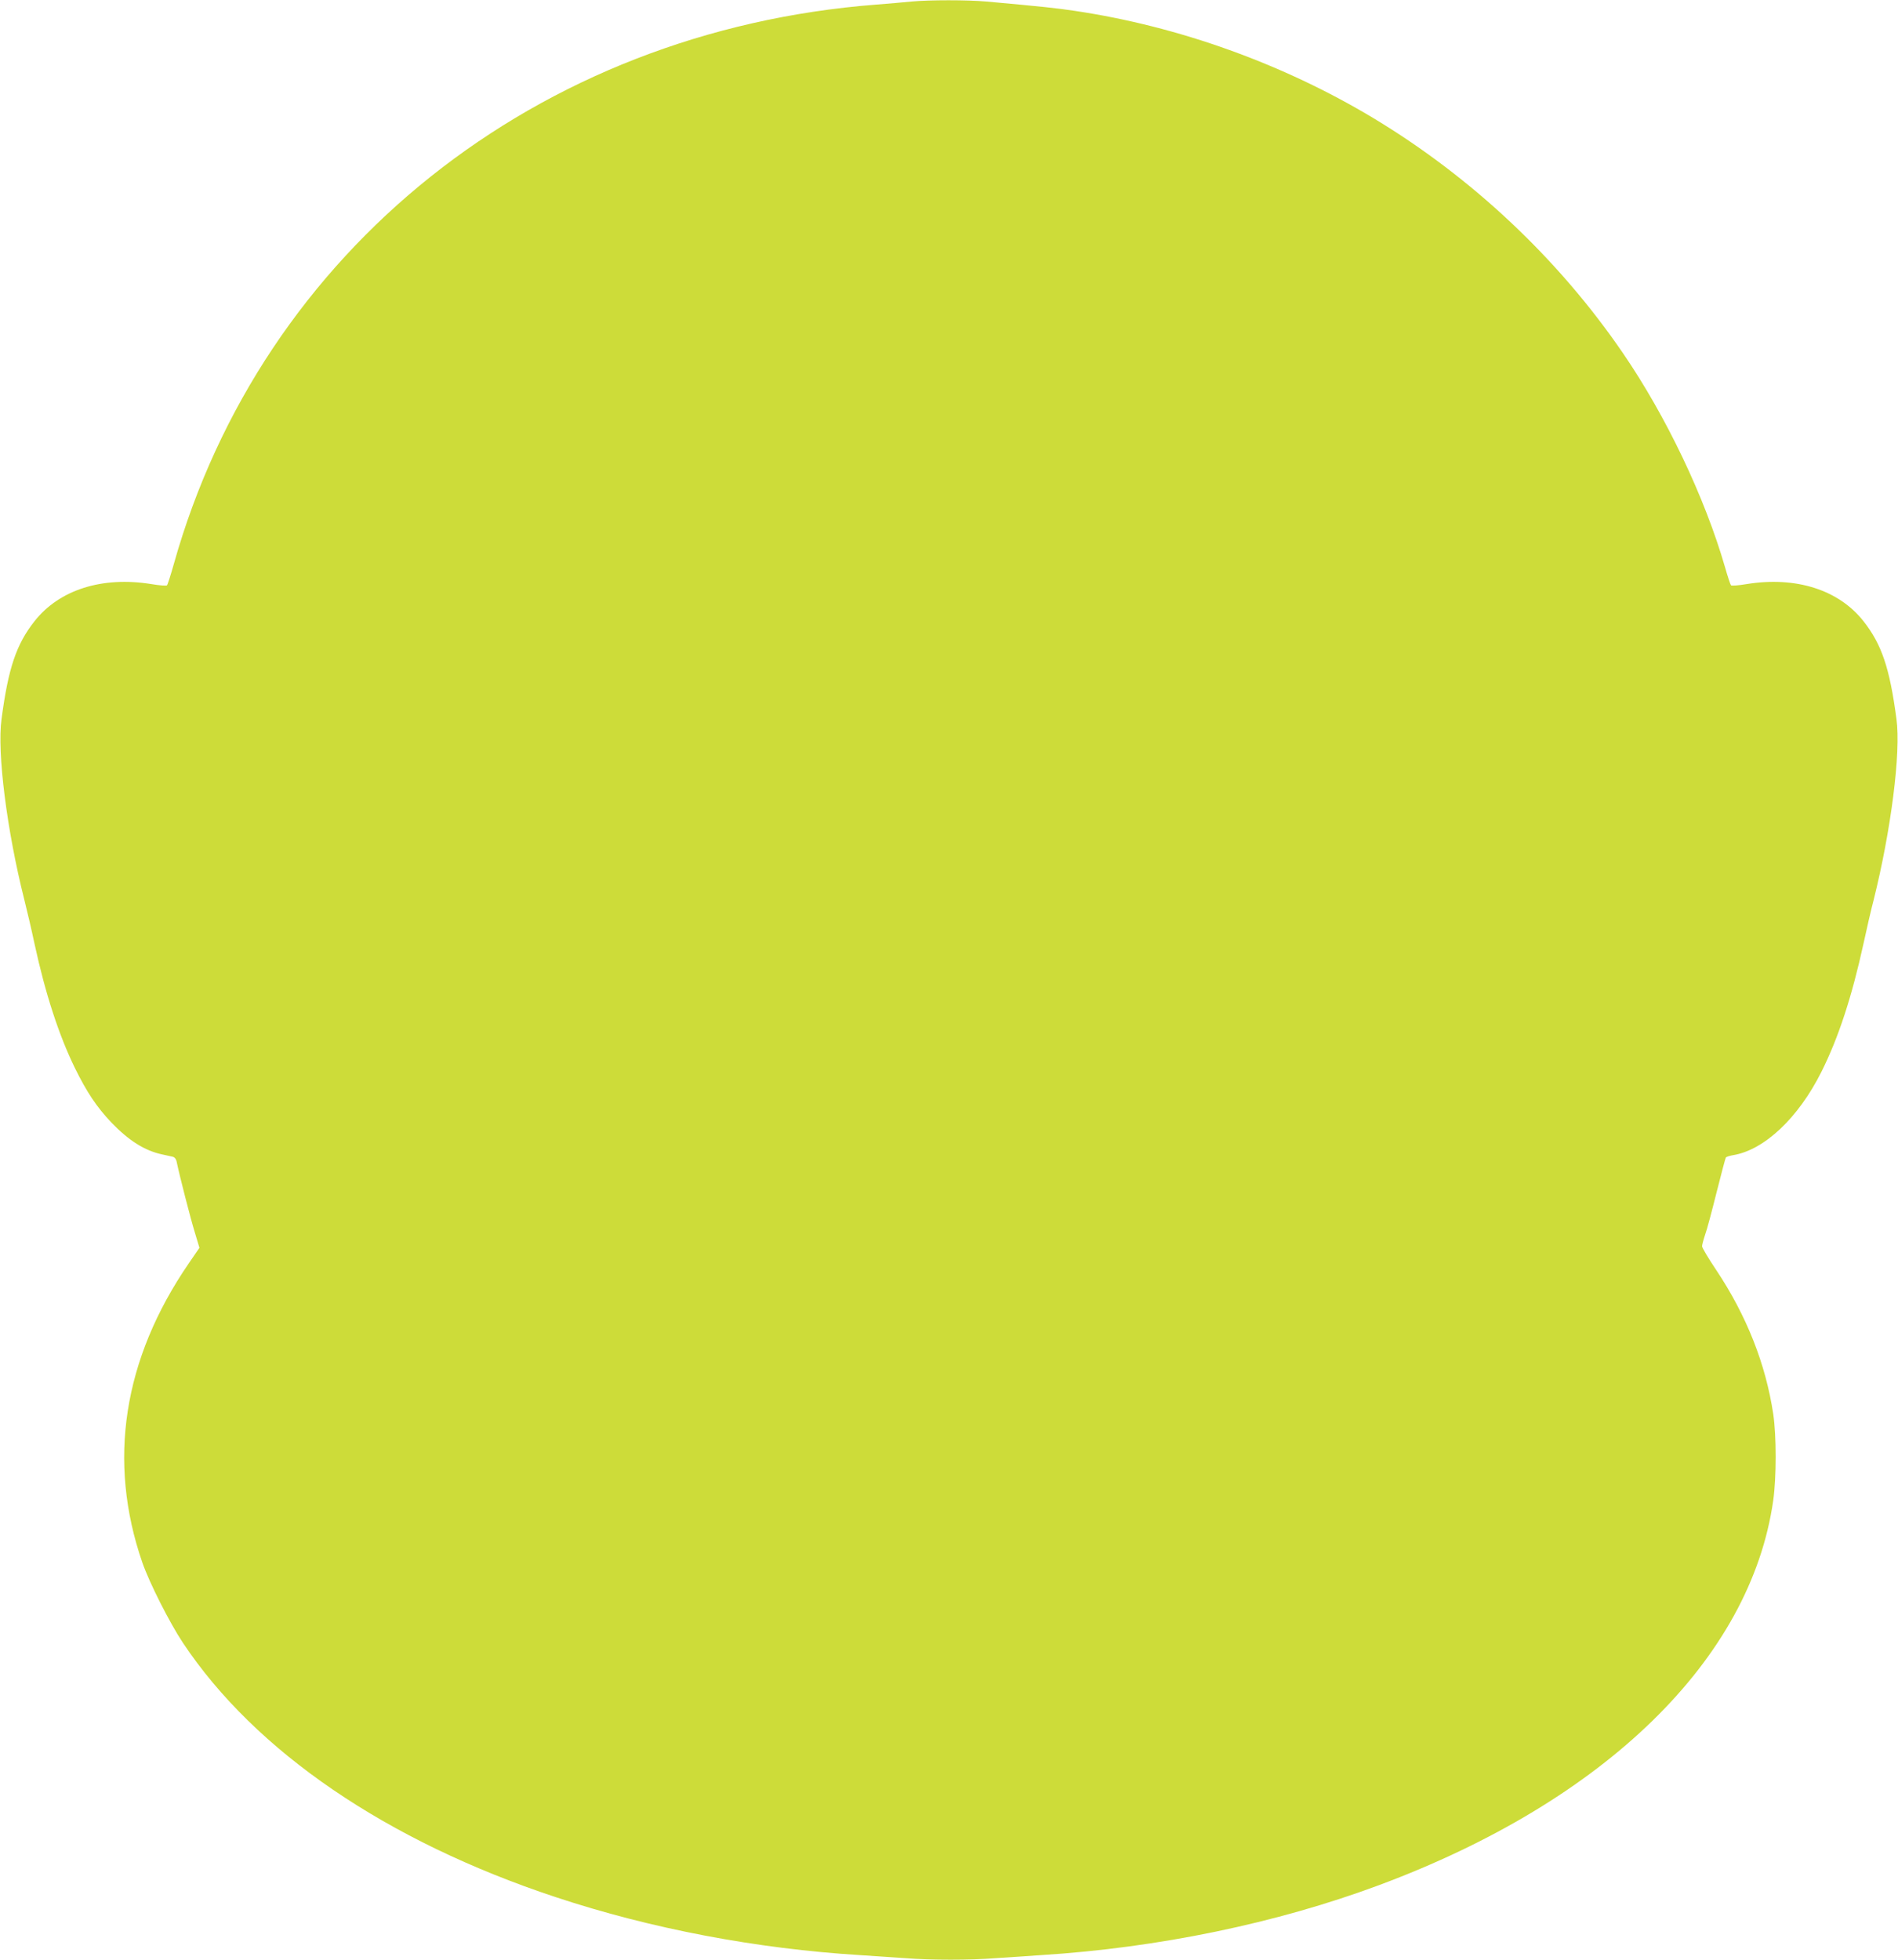 <?xml version="1.0" standalone="no"?>
<!DOCTYPE svg PUBLIC "-//W3C//DTD SVG 20010904//EN"
 "http://www.w3.org/TR/2001/REC-SVG-20010904/DTD/svg10.dtd">
<svg version="1.0" xmlns="http://www.w3.org/2000/svg"
 width="1240pt" height="1280pt" viewBox="0 0 1240 1280"
 preserveAspectRatio="xMidYMid meet">
<g transform="translate(0,1280) scale(0.1,-0.1)"
fill="#cddc39" stroke="none">
<path d="M5955 12790 c-44 -5 -147 -13 -230 -20 -2216 -171 -4014 -1604 -4590
-3656 -20 -71 -40 -133 -44 -137 -4 -4 -50 -1 -102 8 -322 52 -602 -37 -764
-243 -118 -150 -171 -305 -215 -639 -30 -217 35 -729 149 -1180 17 -67 47
-195 66 -285 71 -328 160 -600 264 -813 78 -159 144 -257 238 -356 114 -119
219 -185 332 -209 25 -6 56 -12 68 -15 14 -3 24 -15 28 -37 18 -87 89 -364
117 -455 l31 -103 -70 -102 c-429 -626 -532 -1292 -303 -1954 46 -132 178
-393 265 -524 473 -710 1330 -1295 2435 -1661 625 -207 1312 -337 1990 -379
96 -6 230 -15 298 -20 157 -13 427 -13 584 0 68 5 202 14 298 20 767 48 1540
208 2209 457 1479 550 2429 1477 2576 2514 21 151 21 420 0 563 -49 326 -174
643 -372 940 -51 76 -93 146 -93 156 0 9 9 43 20 76 12 32 45 157 75 277 30
119 57 221 60 226 3 5 24 12 48 16 204 34 426 243 577 545 111 222 199 490
276 843 19 87 47 211 64 275 114 455 180 968 150 1185 -44 334 -97 489 -215
639 -162 206 -442 295 -764 243 -52 -9 -98 -12 -102 -8 -4 4 -22 58 -39 118
-132 457 -386 989 -668 1400 -421 615 -985 1145 -1627 1532 -590 355 -1273
601 -1953 702 -119 18 -214 28 -578 61 -126 11 -369 11 -489 0z"/>
</g>
</svg>
